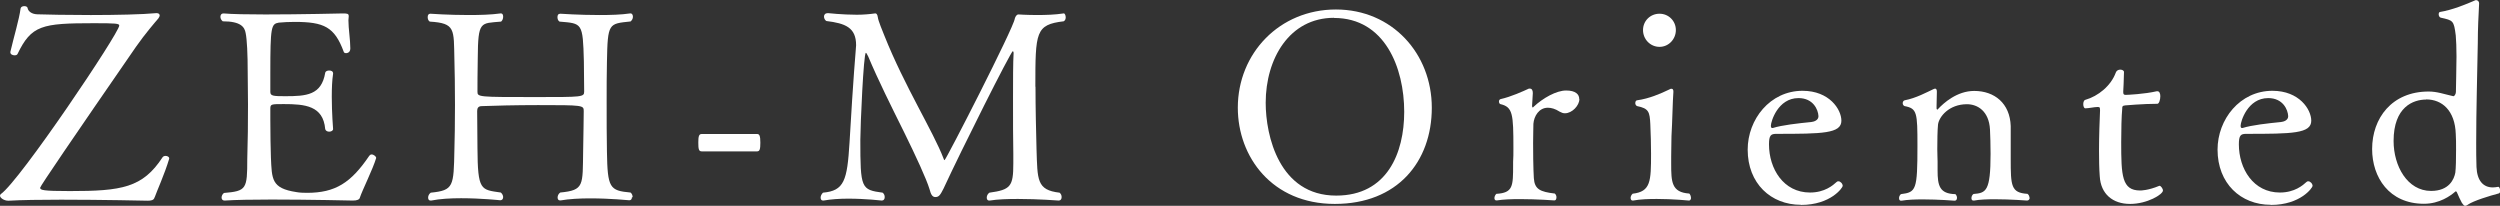 <?xml version="1.0" encoding="UTF-8"?><svg id="_レイヤー_2" xmlns="http://www.w3.org/2000/svg" viewBox="0 0 171.27 14.1"><rect x="0" y="0" width="171.27" height="14.1" fill="#333333" stroke="none"/><g id="_レイヤー_1-2"><path d="M10.6,13.5c-.05.14-.09.25-.5.25,0,0-3.1-.07-5.92-.07-1.4,0-2.74.02-3.58.07h-.04c-.29,0-.56-.2-.56-.34,0-.04.02-.07.05-.11C1.35,12.41,8.17,2.25,8.17,1.75c0-.14-.23-.16-1.75-.16-3.55,0-4.27.14-5.22,2.11-.04.07-.11.09-.2.09-.14,0-.29-.07-.29-.2v-.04c.22-.95.61-2.25.7-2.97.02-.11.14-.16.25-.16s.22.04.23.13c.04.23.29.42.67.43.59.02,2.07.05,3.66.05,1.71,0,3.55-.04,4.48-.13h.04c.13,0,.2.07.2.16,0,.05-.04.13-.09.2-.23.27-.9,1.04-1.53,1.94Q2.75,12.71,2.75,12.86c0,.16.16.23,2.03.23,3.55,0,4.99-.22,6.36-2.32.04-.05.11-.09.2-.09.13,0,.25.07.25.16v.04c-.31,1.04-.86,2.25-.99,2.63Z" style="fill:#fff; stroke-width:0px;"/><path d="M24.66,13.54c-.05.13-.18.2-.49.2,0,0-2.97-.07-5.56-.07-1.3,0-2.5.02-3.21.07h-.02c-.13,0-.2-.09-.2-.2s.05-.23.16-.32c1.55-.13,1.6-.27,1.6-2.32.04-1.24.05-2.48.05-3.75,0-.72-.02-1.44-.02-2.16,0-1.3-.05-2.29-.14-2.72-.07-.41-.32-.81-1.57-.81-.11-.09-.16-.2-.16-.31,0-.13.07-.23.2-.23h.02c.56.05,1.64.07,2.86.07,2.41,0,5.31-.07,5.31-.07.31,0,.4.02.4.18v.04c0,.07-.02.16-.02.25,0,.58.13,1.33.13,1.93,0,.32-.27.32-.29.32-.07,0-.14-.02-.16-.09-.63-1.71-1.35-2.05-3.37-2.05-.4,0-.76.02-1.08.05-.52.09-.58.27-.58,3.44v1.31c0,.27.2.29,1.01.29,1.46,0,2.49-.07,2.75-1.6.02-.11.14-.16.27-.16.14,0,.27.05.27.2v.02c-.07.45-.09,1.01-.09,1.58,0,1.12.09,2.21.09,2.21,0,.11-.13.18-.27.18-.13,0-.25-.07-.27-.18-.14-1.6-1.39-1.71-2.84-1.71-.85,0-.92,0-.92.31v.76c0,.86.02,2.11.04,2.58.07,1.49.02,2.12,1.75,2.38.22.04.45.05.72.05,1.94,0,3.01-.68,4.27-2.54.04-.05.09-.09.16-.09.14,0,.31.14.31.23v.02c-.23.77-.94,2.18-1.12,2.72Z" style="fill:#fff; stroke-width:0px;"/><path d="M43.29,13.52c0,.11-.05.2-.18.2,0,0-1.31-.13-2.68-.13-.72,0-1.46.04-2.02.14h-.05c-.11,0-.16-.09-.16-.2s.05-.25.18-.34c1.66-.16,1.53-.49,1.57-2.84.02-.81.04-2.74.04-2.74,0-.4-.04-.41-3.13-.41-1.49,0-3.13.04-3.85.07-.25,0-.32.14-.32.34l.02,2.54c.02,2.92.22,2.84,1.6,3.04.11.09.16.22.16.31,0,.13-.07.22-.2.22,0,0-1.3-.14-2.68-.14-.72,0-1.46.04-2.05.16h-.05c-.11,0-.16-.09-.16-.2s.05-.25.18-.34c1.58-.16,1.57-.43,1.62-2.95.02-.61.04-1.84.04-3.06s-.02-2.47-.04-3.1c-.05-2.09.09-2.5-1.69-2.61-.11-.07-.14-.2-.14-.31,0-.13.05-.23.18-.23,0,0,1.24.09,2.63.09.76,0,1.53-.02,2.18-.11h.04c.09,0,.14.09.14.22s-.04.25-.14.34c-1.42.13-1.58-.07-1.6,2.5-.02.67-.02,2.29-.02,2.29,0,.38.02.38,4,.38,3.19,0,3.31,0,3.31-.38,0,0-.02-1.42-.02-2.07-.07-2.65-.11-2.59-1.67-2.72-.11-.07-.14-.2-.14-.31,0-.13.05-.23.2-.23,0,0,1.3.09,2.68.09.74,0,1.49-.02,2.09-.11h.04c.11,0,.16.11.16.23,0,.11-.05.23-.16.32-1.51.16-1.57.09-1.62,2.79-.02.85-.02,1.76-.02,2.68,0,1.26,0,2.49.02,3.44.04,2.5.18,2.68,1.62,2.81.11.09.14.22.14.32Z" style="fill:#fff; stroke-width:0px;"/><path d="M52.09,9.78c0,.43-.04.59-.22.59h-3.8c-.2,0-.23-.16-.23-.61,0-.41.04-.58.23-.58h3.8c.16,0,.22.13.22.59Z" style="fill:#fff; stroke-width:0px;"/><path d="M70.94,5.94c0,1.48.04,3.08.07,4.29.07,2.09,0,2.79,1.58,2.97.11.09.14.2.14.31,0,.13-.07.23-.2.23,0,0-1.39-.11-2.79-.11-.7,0-1.4.02-1.94.11h-.04c-.11,0-.16-.09-.16-.2s.05-.25.18-.34c1.46-.2,1.64-.43,1.64-2v-.67c-.02-.79-.02-2.34-.02-3.82,0-1.22,0-2.41.04-3.08,0-.07-.04-.13-.05-.13-.13,0-3.58,6.88-4.75,9.42-.22.43-.31.58-.56.58-.22,0-.31-.2-.4-.54-.22-.72-.92-2.23-1.75-3.92-.85-1.71-1.78-3.57-2.45-5.17-.09-.18-.13-.25-.16-.25-.16,0-.38,5.02-.38,5.96,0,3.33.05,3.42,1.53,3.62.11.09.14.2.14.31,0,.13-.07.23-.2.23,0,0-1.12-.13-2.3-.13-.58,0-1.19.04-1.69.13h-.04c-.11,0-.16-.09-.16-.2s.05-.23.16-.34c1.46-.13,1.66-.83,1.82-3.44.04-.85.29-4.77.43-6.39,0-.09.02-.18.02-.27,0-1.22-.74-1.5-2.04-1.66-.11-.07-.16-.2-.16-.31,0-.13.09-.23.27-.23,0,0,1.01.11,1.98.11.45,0,.9-.04,1.24-.09h.04c.05,0,.13.05.16.27.02.22.34.99.45,1.26,1.37,3.44,3.35,6.57,4.05,8.41.02.07.04.11.07.11.09,0,4.75-9.09,4.81-9.69.04-.16.14-.29.25-.29,0,0,.56.04,1.3.04.56,0,1.22-.02,1.8-.11.07-.02.14.13.14.27,0,.11-.04.22-.14.27-1.93.23-1.94.74-1.94,4.48Z" style="fill:#fff; stroke-width:0px;"/><path d="M91.44,13.97c-4.29,0-6.64-3.22-6.64-6.59,0-3.73,2.86-6.73,6.72-6.73s6.57,3.03,6.57,6.73-2.36,6.59-6.64,6.59ZM91.39,1.22c-3.06,0-4.68,2.81-4.68,5.82,0,2.25.92,6.36,4.83,6.36,3.49,0,4.66-2.92,4.66-5.74,0-3.02-1.33-6.43-4.81-6.43Z" style="fill:#fff; stroke-width:0px;"/><path d="M108.2,6.79c0,.43-.49.97-.99.97-.13,0-.23-.04-.36-.11-.31-.2-.58-.27-.81-.27-.61,0-.95.58-.99,1.1,0,.27-.02.79-.02,1.31,0,1.73.05,2.41.05,2.41.05.77.43.94,1.44,1.06.07.07.11.16.11.25,0,.13-.05.22-.14.22,0,0-1.19-.09-2.36-.09-.58,0-1.15.02-1.58.09h-.04c-.09,0-.13-.07-.13-.16s.04-.2.13-.29c1.15-.07,1.15-.52,1.15-2v-.2c.02-.25.02-.58.02-.92,0-2.36-.04-2.83-.9-3.03-.05-.02-.09-.09-.09-.18,0-.07.04-.14.11-.16.72-.16,1.55-.54,1.94-.72h.07c.13,0,.2.11.2.31l-.05.85v.04c0,.07.02.09.05.09.02,0,.04-.02.05-.04.65-.61,1.57-1.12,2.23-1.12s.9.27.9.58Z" style="fill:#fff; stroke-width:0px;"/><path d="M115.85,13.54c0,.11-.05.2-.14.2,0,0-1.08-.11-2.21-.11-.56,0-1.15.02-1.62.11h-.04c-.07,0-.13-.07-.13-.18,0-.09.04-.2.14-.29,1.24-.14,1.26-.85,1.26-2.74,0-.67-.02-1.33-.05-2.02-.04-.85-.11-1.08-.9-1.24-.07-.02-.13-.11-.13-.2,0-.11.05-.2.13-.2.81-.11,1.6-.45,2.2-.74.05-.04.11-.05.14-.05.09,0,.14.05.14.18v.05c-.05.63-.07,2.02-.13,3.02,0,.41-.02.88-.02,1.39v.5c0,1.24.02,1.96,1.24,2.04.07.07.11.18.11.27ZM113.69,3.21c-.63,0-1.13-.52-1.13-1.15s.5-1.12,1.13-1.12,1.12.5,1.12,1.12-.49,1.15-1.12,1.15Z" style="fill:#fff; stroke-width:0px;"/><path d="M123.37,14.03c-2.05,0-3.64-1.46-3.64-3.78,0-2.07,1.53-4.03,3.76-4.03,1.84,0,2.66,1.28,2.66,2.05,0,.88-1.3.9-4.46.9-.38,0-.5.11-.5.72,0,1.67.99,3.3,2.81,3.3,1.01,0,1.58-.5,1.82-.72.04-.04.07-.05.13-.05.13,0,.29.16.29.32,0,.11-.81,1.3-2.86,1.3ZM123.21,6.72c-1.42,0-1.89,1.62-1.89,1.89,0,.09.02.16.09.16h.04c.63-.2,1.73-.32,2.63-.41.18-.02.5-.11.5-.4-.02-.45-.36-1.24-1.37-1.24Z" style="fill:#fff; stroke-width:0px;"/><path d="M139.05,13.54c0,.11-.07.2-.18.2,0,0-1.13-.09-2.21-.09-.52,0-1.06.02-1.42.09h-.05c-.09,0-.13-.07-.13-.16,0-.11.04-.22.14-.29.86-.07,1.17-.18,1.17-2.75,0-.52-.02-1.35-.04-1.67-.07-1.26-.85-1.73-1.58-1.73-1.22,0-1.91.85-1.98,1.39-.04.41-.05,1.1-.05,1.69,0,.34.02.65.02.85v.61c0,1.03.13,1.6,1.22,1.62.07.07.11.16.11.25,0,.11-.05.2-.16.2,0,0-1.1-.09-2.18-.09-.54,0-1.06.02-1.46.09h-.04c-.09,0-.13-.07-.13-.18,0-.09.04-.2.13-.27,1.04-.13,1.13-.27,1.13-3.31,0-2.27-.02-2.56-.88-2.72-.07-.02-.13-.11-.13-.2s.05-.18.14-.2c.76-.14,1.53-.56,1.96-.76.04-.02.09-.04.11-.04.09,0,.13.07.13.2v.05c0,.23-.02.63-.02.92v.2s.02.07.05.07c.02,0,.04-.02.05-.04.38-.41,1.3-1.24,2.48-1.24,1.39,0,2.45.85,2.5,2.41v2.25c0,1.85.02,2.32,1.15,2.39.09.07.13.16.13.25Z" style="fill:#fff; stroke-width:0px;"/><path d="M145.92,13.97c-1.17,0-2-.67-2.07-1.89-.04-.52-.05-1.13-.05-1.78,0-.99.04-2.04.07-2.74,0-.25-.05-.22-.18-.23-.2,0-.61.09-.81.09h-.02c-.09,0-.14-.14-.14-.29,0-.13.05-.27.14-.29.88-.25,1.76-.96,2.09-1.87.05-.14.18-.2.31-.2s.25.07.25.16v.02c0,.41-.05,1.3-.05,1.3v.07c0,.13.04.18.16.18.11,0,1.28-.05,2.14-.25h.04c.14,0,.2.16.2.34,0,.25-.09.52-.2.52-.97,0-2.21.11-2.21.11-.2.02-.2.09-.2.22-.05.54-.07,1.44-.07,2.3,0,2.29.04,3.31,1.3,3.31.05,0,.54,0,1.31-.32h.02c.09,0,.23.2.23.32,0,.27-1.08.92-2.25.92Z" style="fill:#fff; stroke-width:0px;"/><path d="M155.56,14.03c-2.05,0-3.64-1.46-3.64-3.78,0-2.07,1.53-4.03,3.76-4.03,1.84,0,2.66,1.28,2.66,2.05,0,.88-1.3.9-4.46.9-.38,0-.5.11-.5.72,0,1.67.99,3.3,2.81,3.3,1.01,0,1.58-.5,1.82-.72.04-.04.07-.05.13-.05.13,0,.29.16.29.32,0,.11-.81,1.3-2.86,1.3ZM155.39,6.72c-1.42,0-1.89,1.62-1.89,1.89,0,.09.02.16.09.16h.04c.63-.2,1.73-.32,2.63-.41.18-.02.5-.11.5-.4-.02-.45-.36-1.24-1.37-1.24Z" style="fill:#fff; stroke-width:0px;"/><path d="M169.06,14.03c-.07.05-.13.07-.18.07-.07,0-.13-.07-.22-.2-.09-.16-.25-.5-.34-.72-.02-.04-.04-.07-.07-.07-.02,0-.04,0-.07.04-.29.25-1.04.81-2.12.81-2.39,0-3.55-1.82-3.55-3.75,0-2.11,1.35-3.94,3.87-3.94.59,0,1.06.18,1.69.32h.02c.05,0,.16-.14.16-.29,0-.5.04-1.51.04-2.43,0-.58-.02-1.1-.05-1.44-.13-1.03-.18-1.03-1.03-1.22-.09-.02-.14-.14-.14-.23s.04-.16.09-.16c.86-.14,1.82-.54,2.39-.79.02-.02.05-.02.09-.02.09,0,.2.07.2.23-.04.76-.09,1.75-.09,2.7-.04,2.29-.11,4.57-.11,6.86,0,.54,0,1.1.02,1.64.04.95.47,1.4,1.12,1.4.13,0,.23-.02.36-.04.09-.02.14.14.14.27,0,.09-.02.16-.09.18-.61.16-1.73.5-2.12.77ZM166.21,6.82c-.88,0-2.23.5-2.23,2.84,0,1.71.94,3.42,2.57,3.42,1.24,0,1.58-.81,1.66-1.26.04-.32.05-.95.05-1.55,0-.41,0-.83-.02-1.08-.05-1.62-.94-2.38-2.03-2.38Z" style="fill:#fff; stroke-width:0px;"/></g></svg>